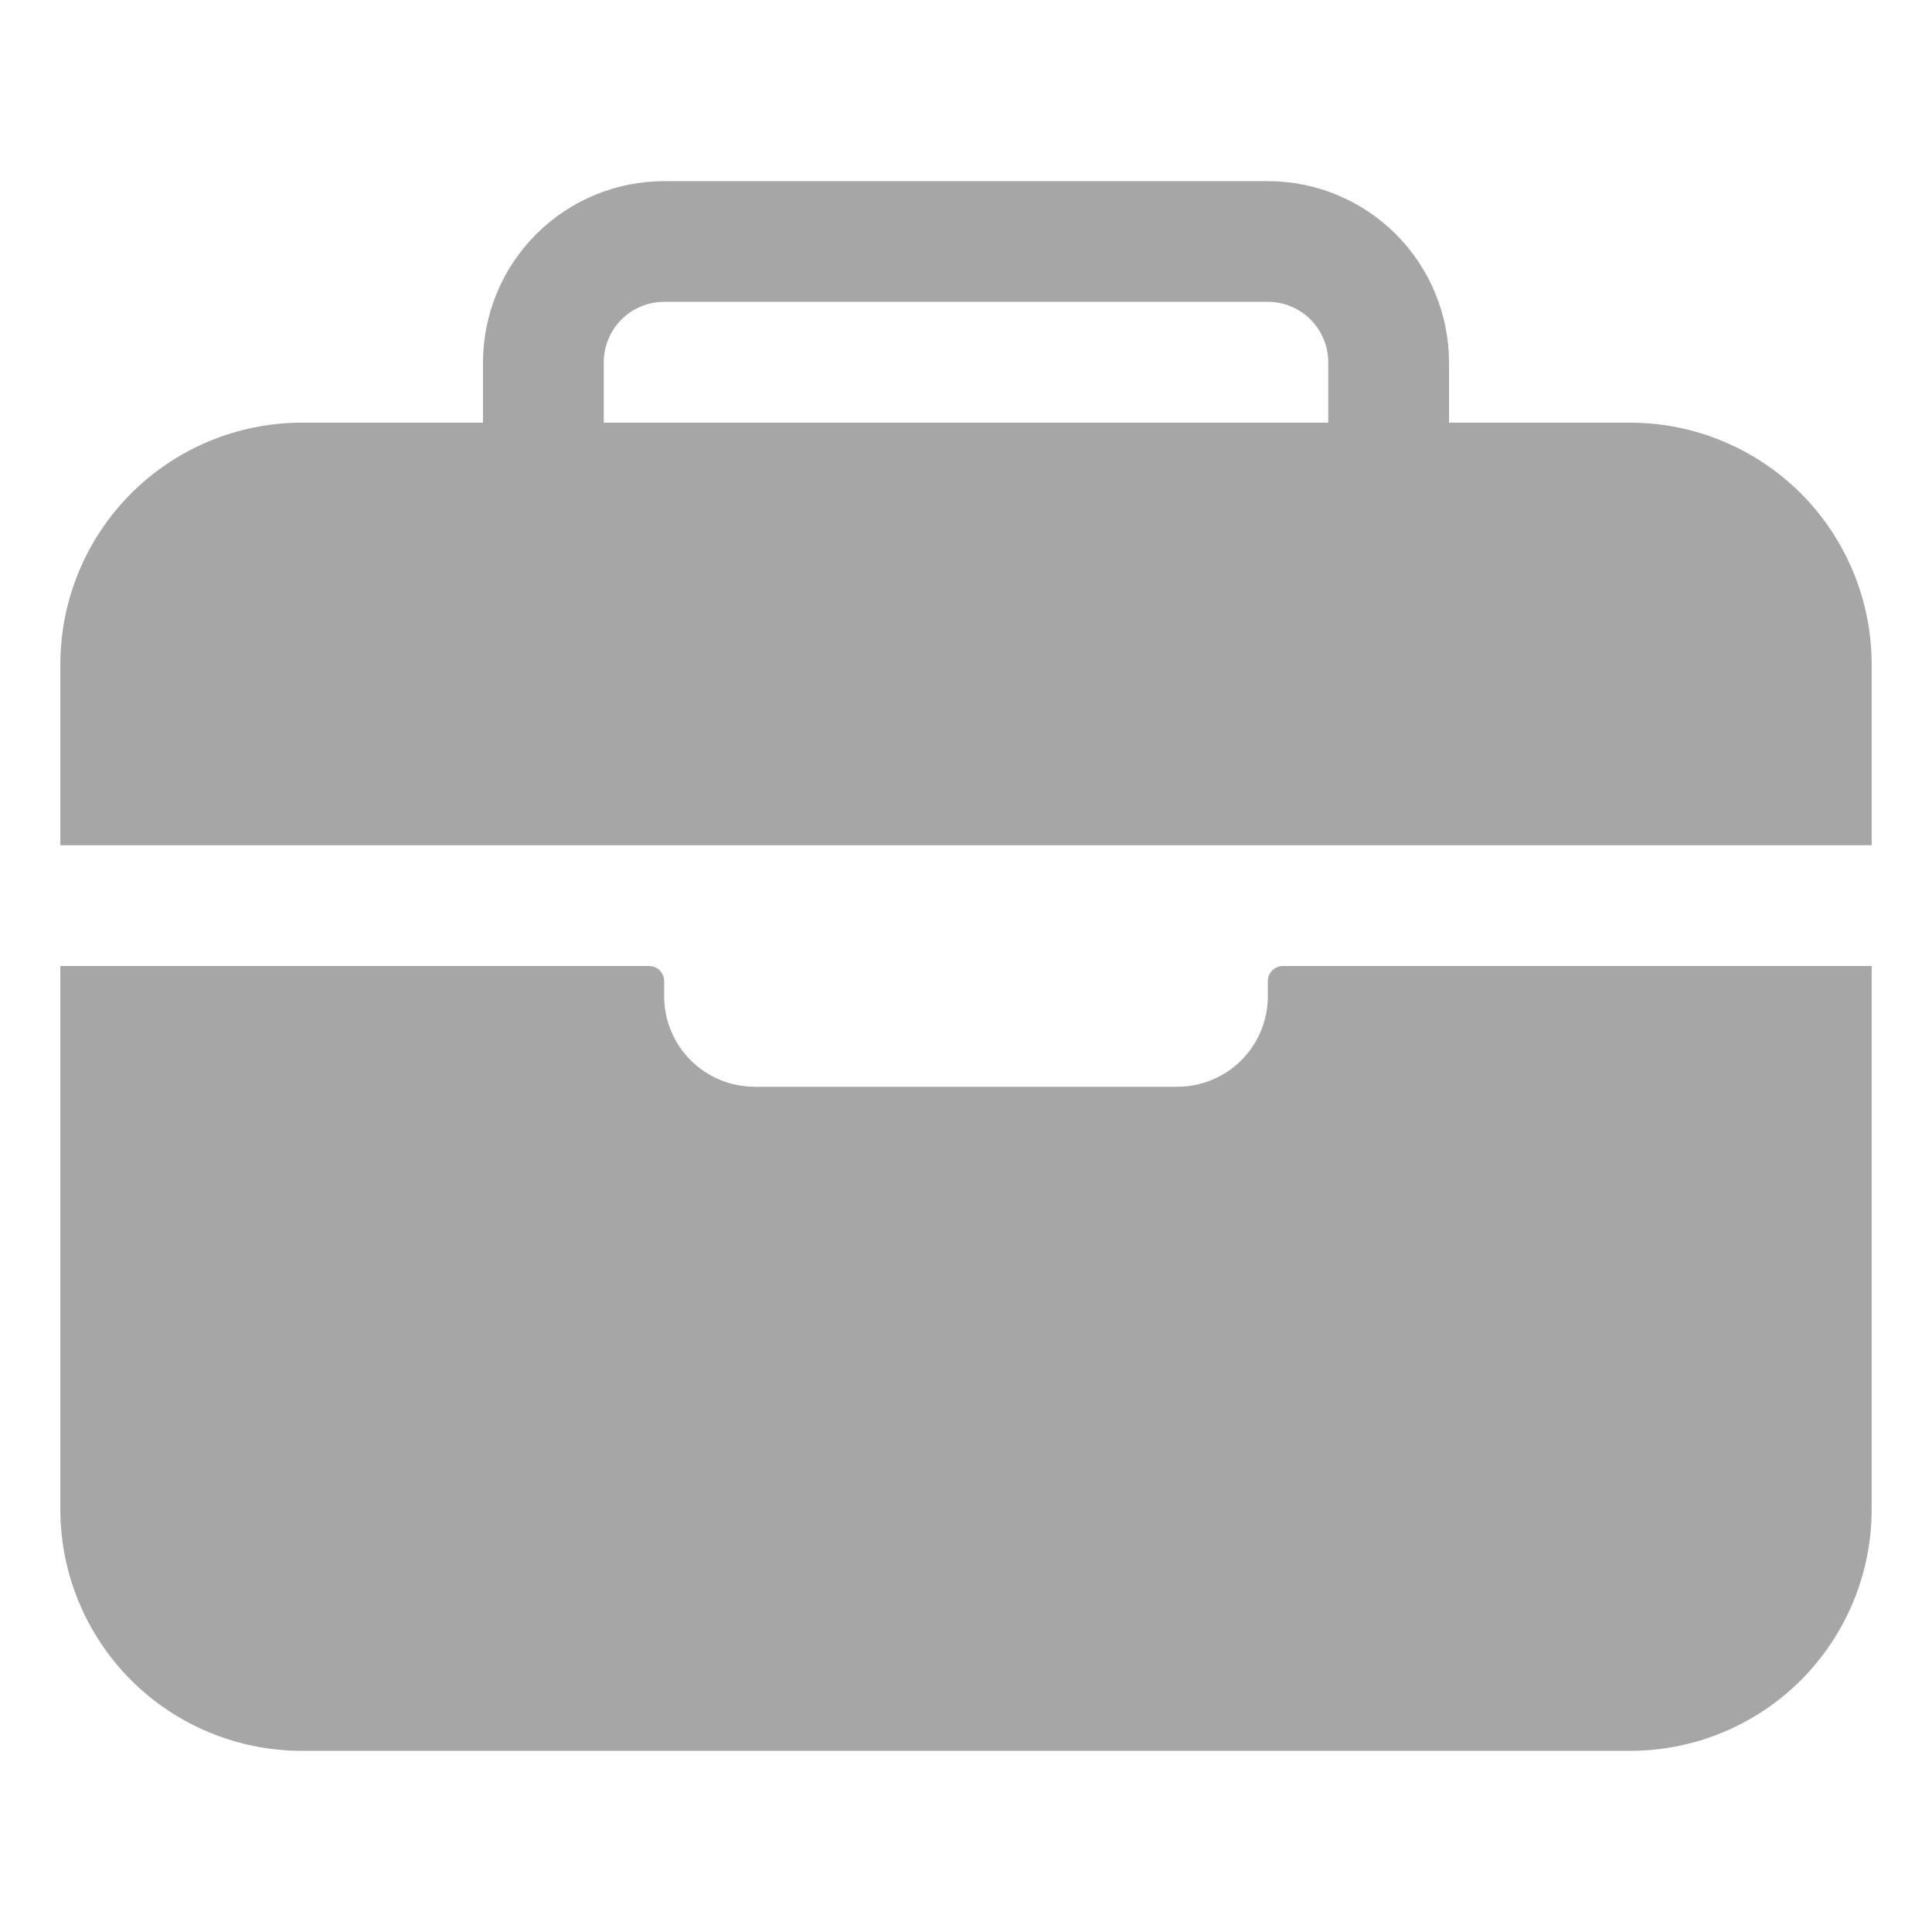 <?xml version="1.0" encoding="UTF-8"?>
<svg xmlns="http://www.w3.org/2000/svg" width="26" height="26" viewBox="0 0 26 26" fill="none">
  <path d="M25.188 8.938C25.187 8.076 24.844 7.25 24.235 6.64C23.625 6.031 22.799 5.688 21.938 5.688H19.5V4.875C19.499 4.229 19.242 3.609 18.785 3.152C18.328 2.695 17.709 2.438 17.062 2.438H8.938C8.291 2.438 7.672 2.695 7.215 3.152C6.758 3.609 6.501 4.229 6.5 4.875V5.688H4.062C3.201 5.688 2.375 6.031 1.765 6.64C1.156 7.25 0.813 8.076 0.812 8.938V11.375H25.188V8.938ZM17.875 5.688H8.125V4.875C8.125 4.66 8.211 4.453 8.363 4.3C8.515 4.148 8.722 4.062 8.938 4.062H17.062C17.278 4.062 17.485 4.148 17.637 4.3C17.789 4.453 17.875 4.66 17.875 4.875V5.688ZM17.062 13.406C17.062 13.729 16.934 14.04 16.706 14.268C16.477 14.497 16.167 14.625 15.844 14.625H10.156C9.833 14.625 9.523 14.497 9.294 14.268C9.066 14.04 8.938 13.729 8.938 13.406V13.203C8.938 13.149 8.916 13.098 8.878 13.059C8.84 13.021 8.788 13 8.734 13H0.812V20.312C0.812 21.174 1.155 22.001 1.764 22.611C2.374 23.22 3.201 23.562 4.062 23.562H21.938C22.799 23.562 23.626 23.22 24.236 22.611C24.845 22.001 25.188 21.174 25.188 20.312V13H17.266C17.212 13 17.16 13.021 17.122 13.059C17.084 13.098 17.062 13.149 17.062 13.203V13.406Z" fill="#A6A6A6"></path>
</svg>
